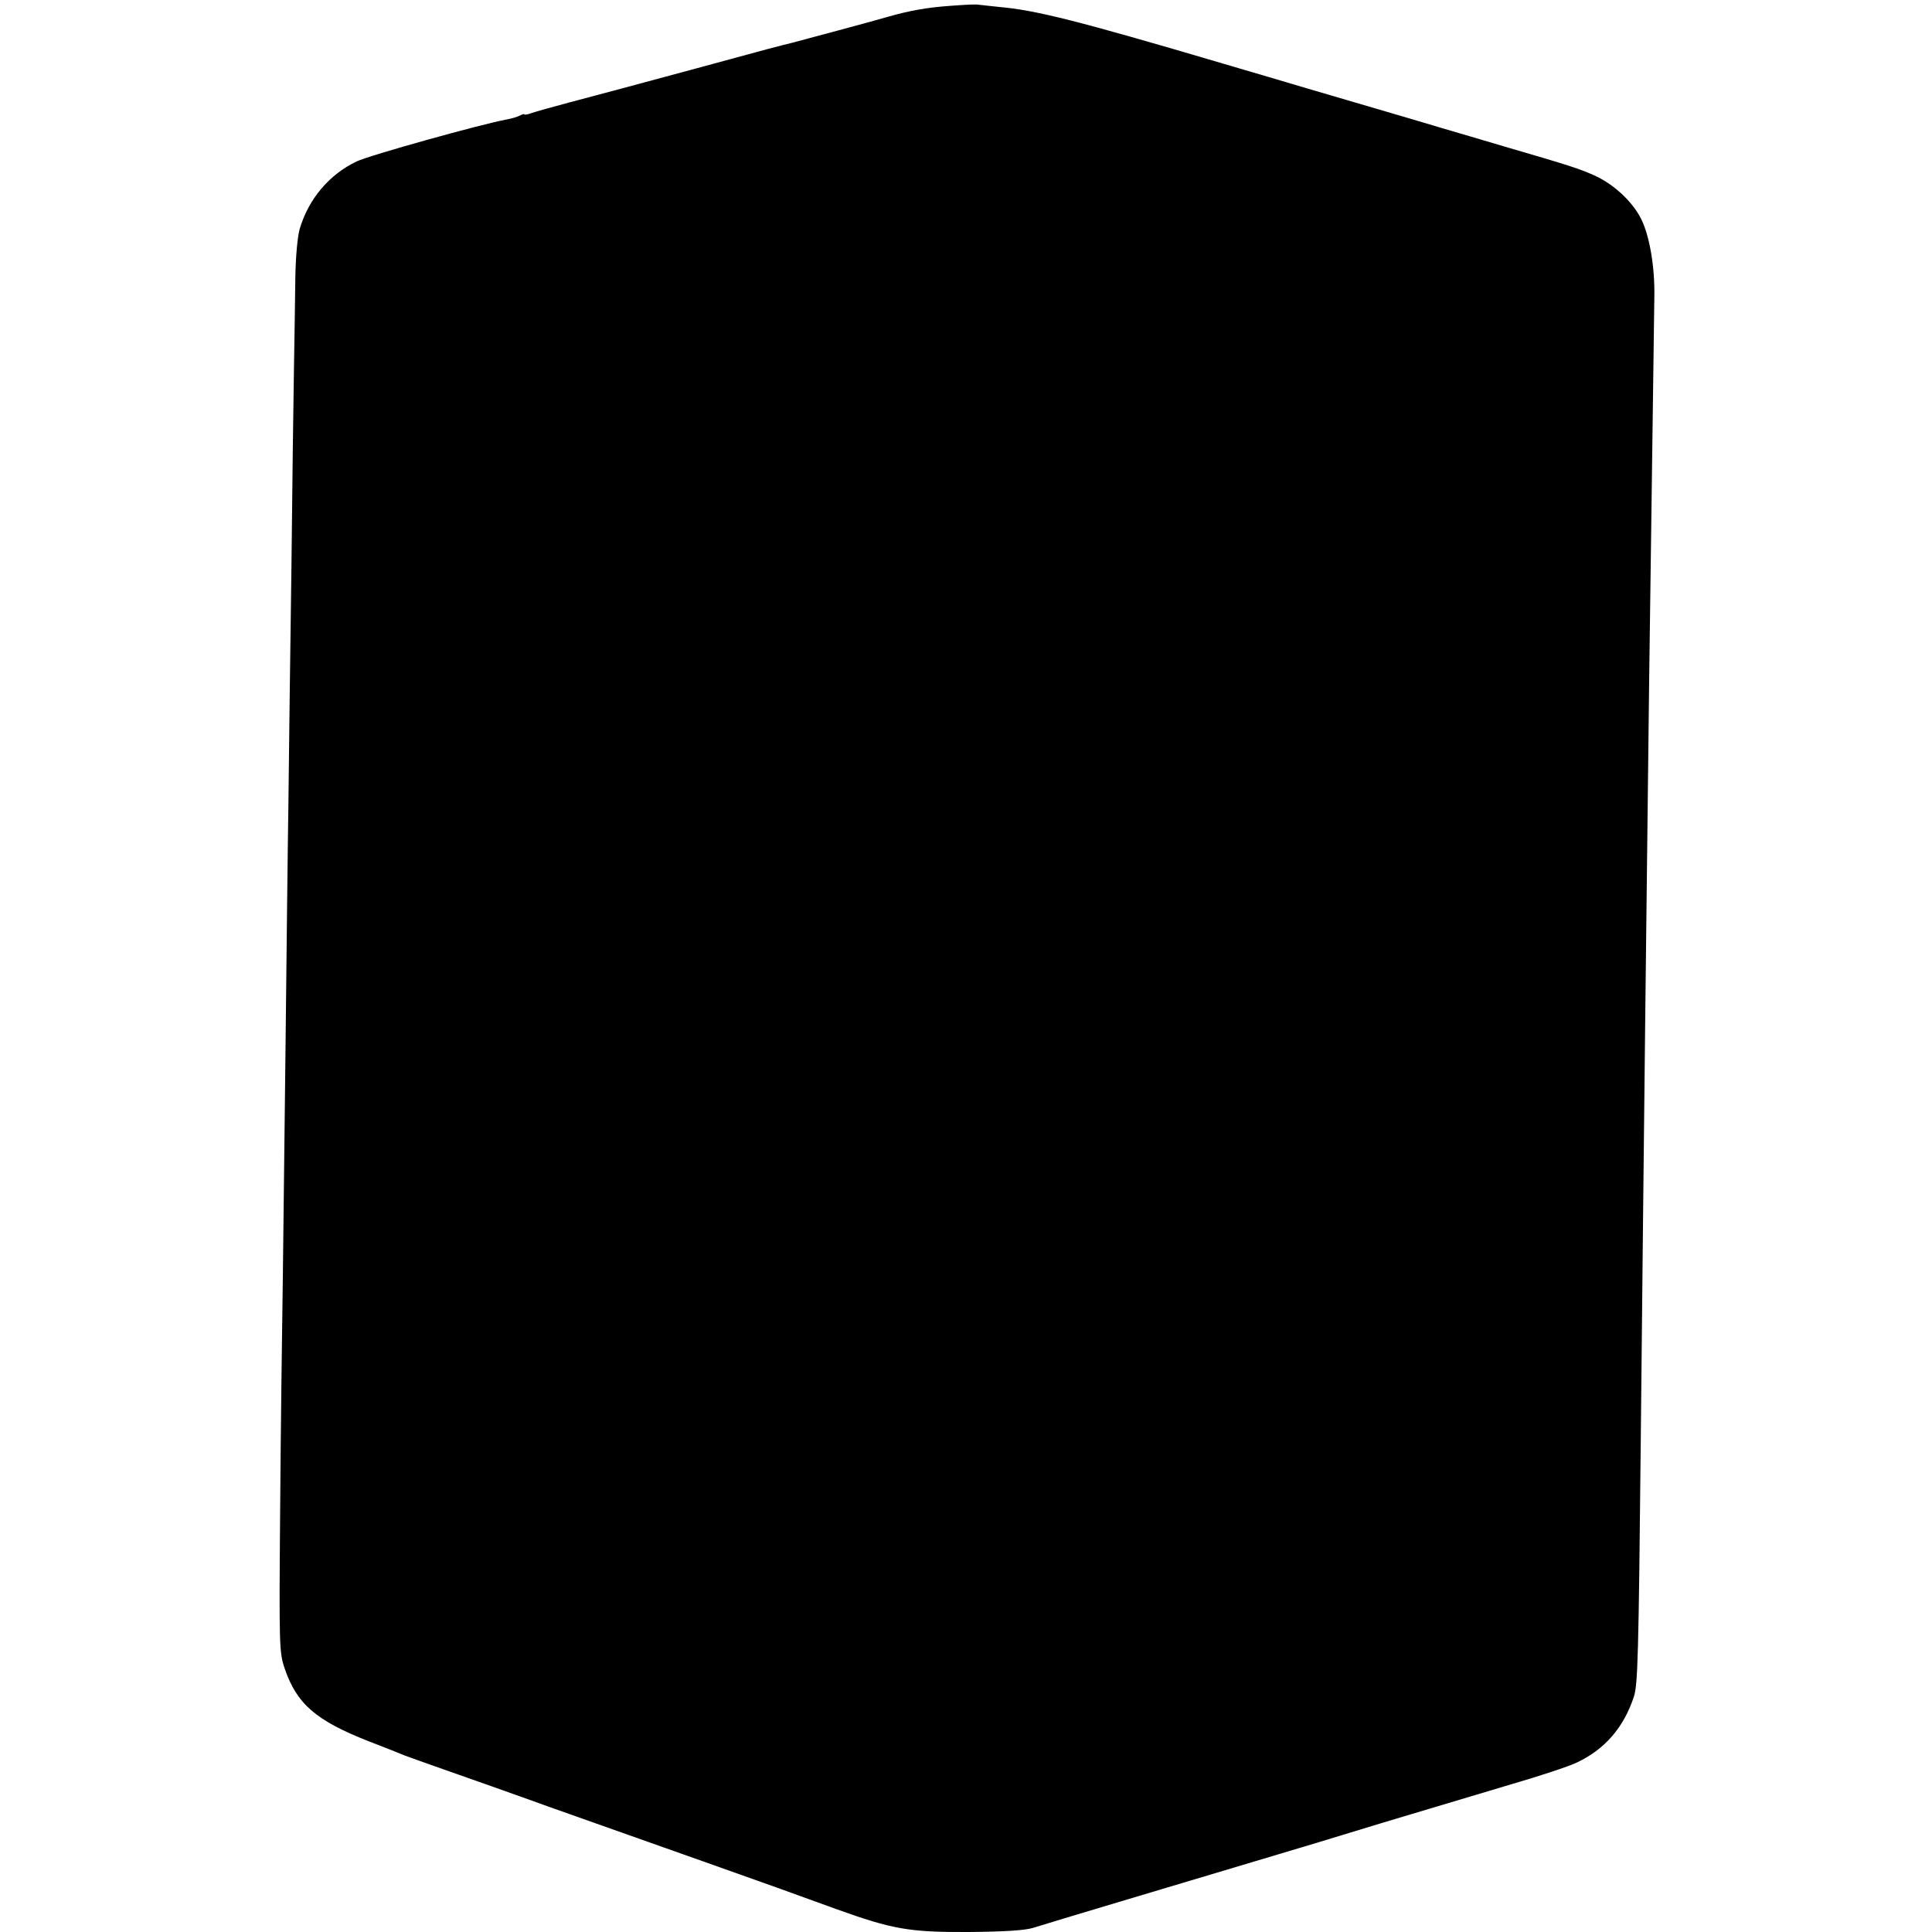 <?xml version="1.0" standalone="no"?>
<!DOCTYPE svg PUBLIC "-//W3C//DTD SVG 20010904//EN"
 "http://www.w3.org/TR/2001/REC-SVG-20010904/DTD/svg10.dtd">
<svg version="1.0" xmlns="http://www.w3.org/2000/svg"
 width="700pt" height="700pt" viewBox="0 0 700 700"
 preserveAspectRatio="xMidYMid meet">
<g transform="translate(0,700) scale(0.1,-0.1)"
fill="#000000" stroke="none">
<path d="M3445 6979 c-87 -6 -151 -18 -225 -39 -39 -12 -327 -89 -350 -95 -8
-2 -49 -12 -90 -23 -91 -25 -428 -116 -525 -142 -38 -10 -123 -33 -188 -50
-64 -17 -128 -35 -142 -40 -14 -5 -25 -7 -25 -4 0 2 -8 0 -17 -5 -10 -5 -31
-11 -48 -14 -92 -17 -498 -130 -543 -152 -99 -47 -174 -136 -206 -244 -8 -28
-15 -102 -16 -182 -1 -74 -3 -222 -5 -329 -2 -107 -6 -427 -9 -710 -4 -283 -9
-670 -11 -860 -3 -190 -7 -570 -10 -845 -3 -275 -8 -660 -10 -855 -3 -195 -8
-584 -10 -865 -4 -491 -3 -512 16 -569 44 -130 114 -190 305 -265 60 -23 118
-46 129 -51 11 -4 74 -27 140 -50 136 -48 225 -79 322 -114 68 -25 158 -56
623 -221 245 -87 302 -107 480 -172 203 -73 264 -84 478 -83 132 1 206 6 235
15 36 12 596 179 887 266 52 15 223 67 380 115 157 47 367 110 468 140 100 29
206 64 235 78 102 48 170 127 207 239 14 45 17 139 25 947 9 912 23 2161 30
2720 7 506 18 1320 19 1405 2 107 -17 219 -47 280 -31 64 -102 130 -174 161
-52 23 -85 34 -308 99 -49 15 -205 60 -345 102 -140 41 -313 92 -385 113 -71
21 -209 62 -305 90 -532 157 -677 193 -811 205 -35 4 -68 7 -74 8 -5 2 -50 0
-100 -4z"/>
</g>
</svg>
